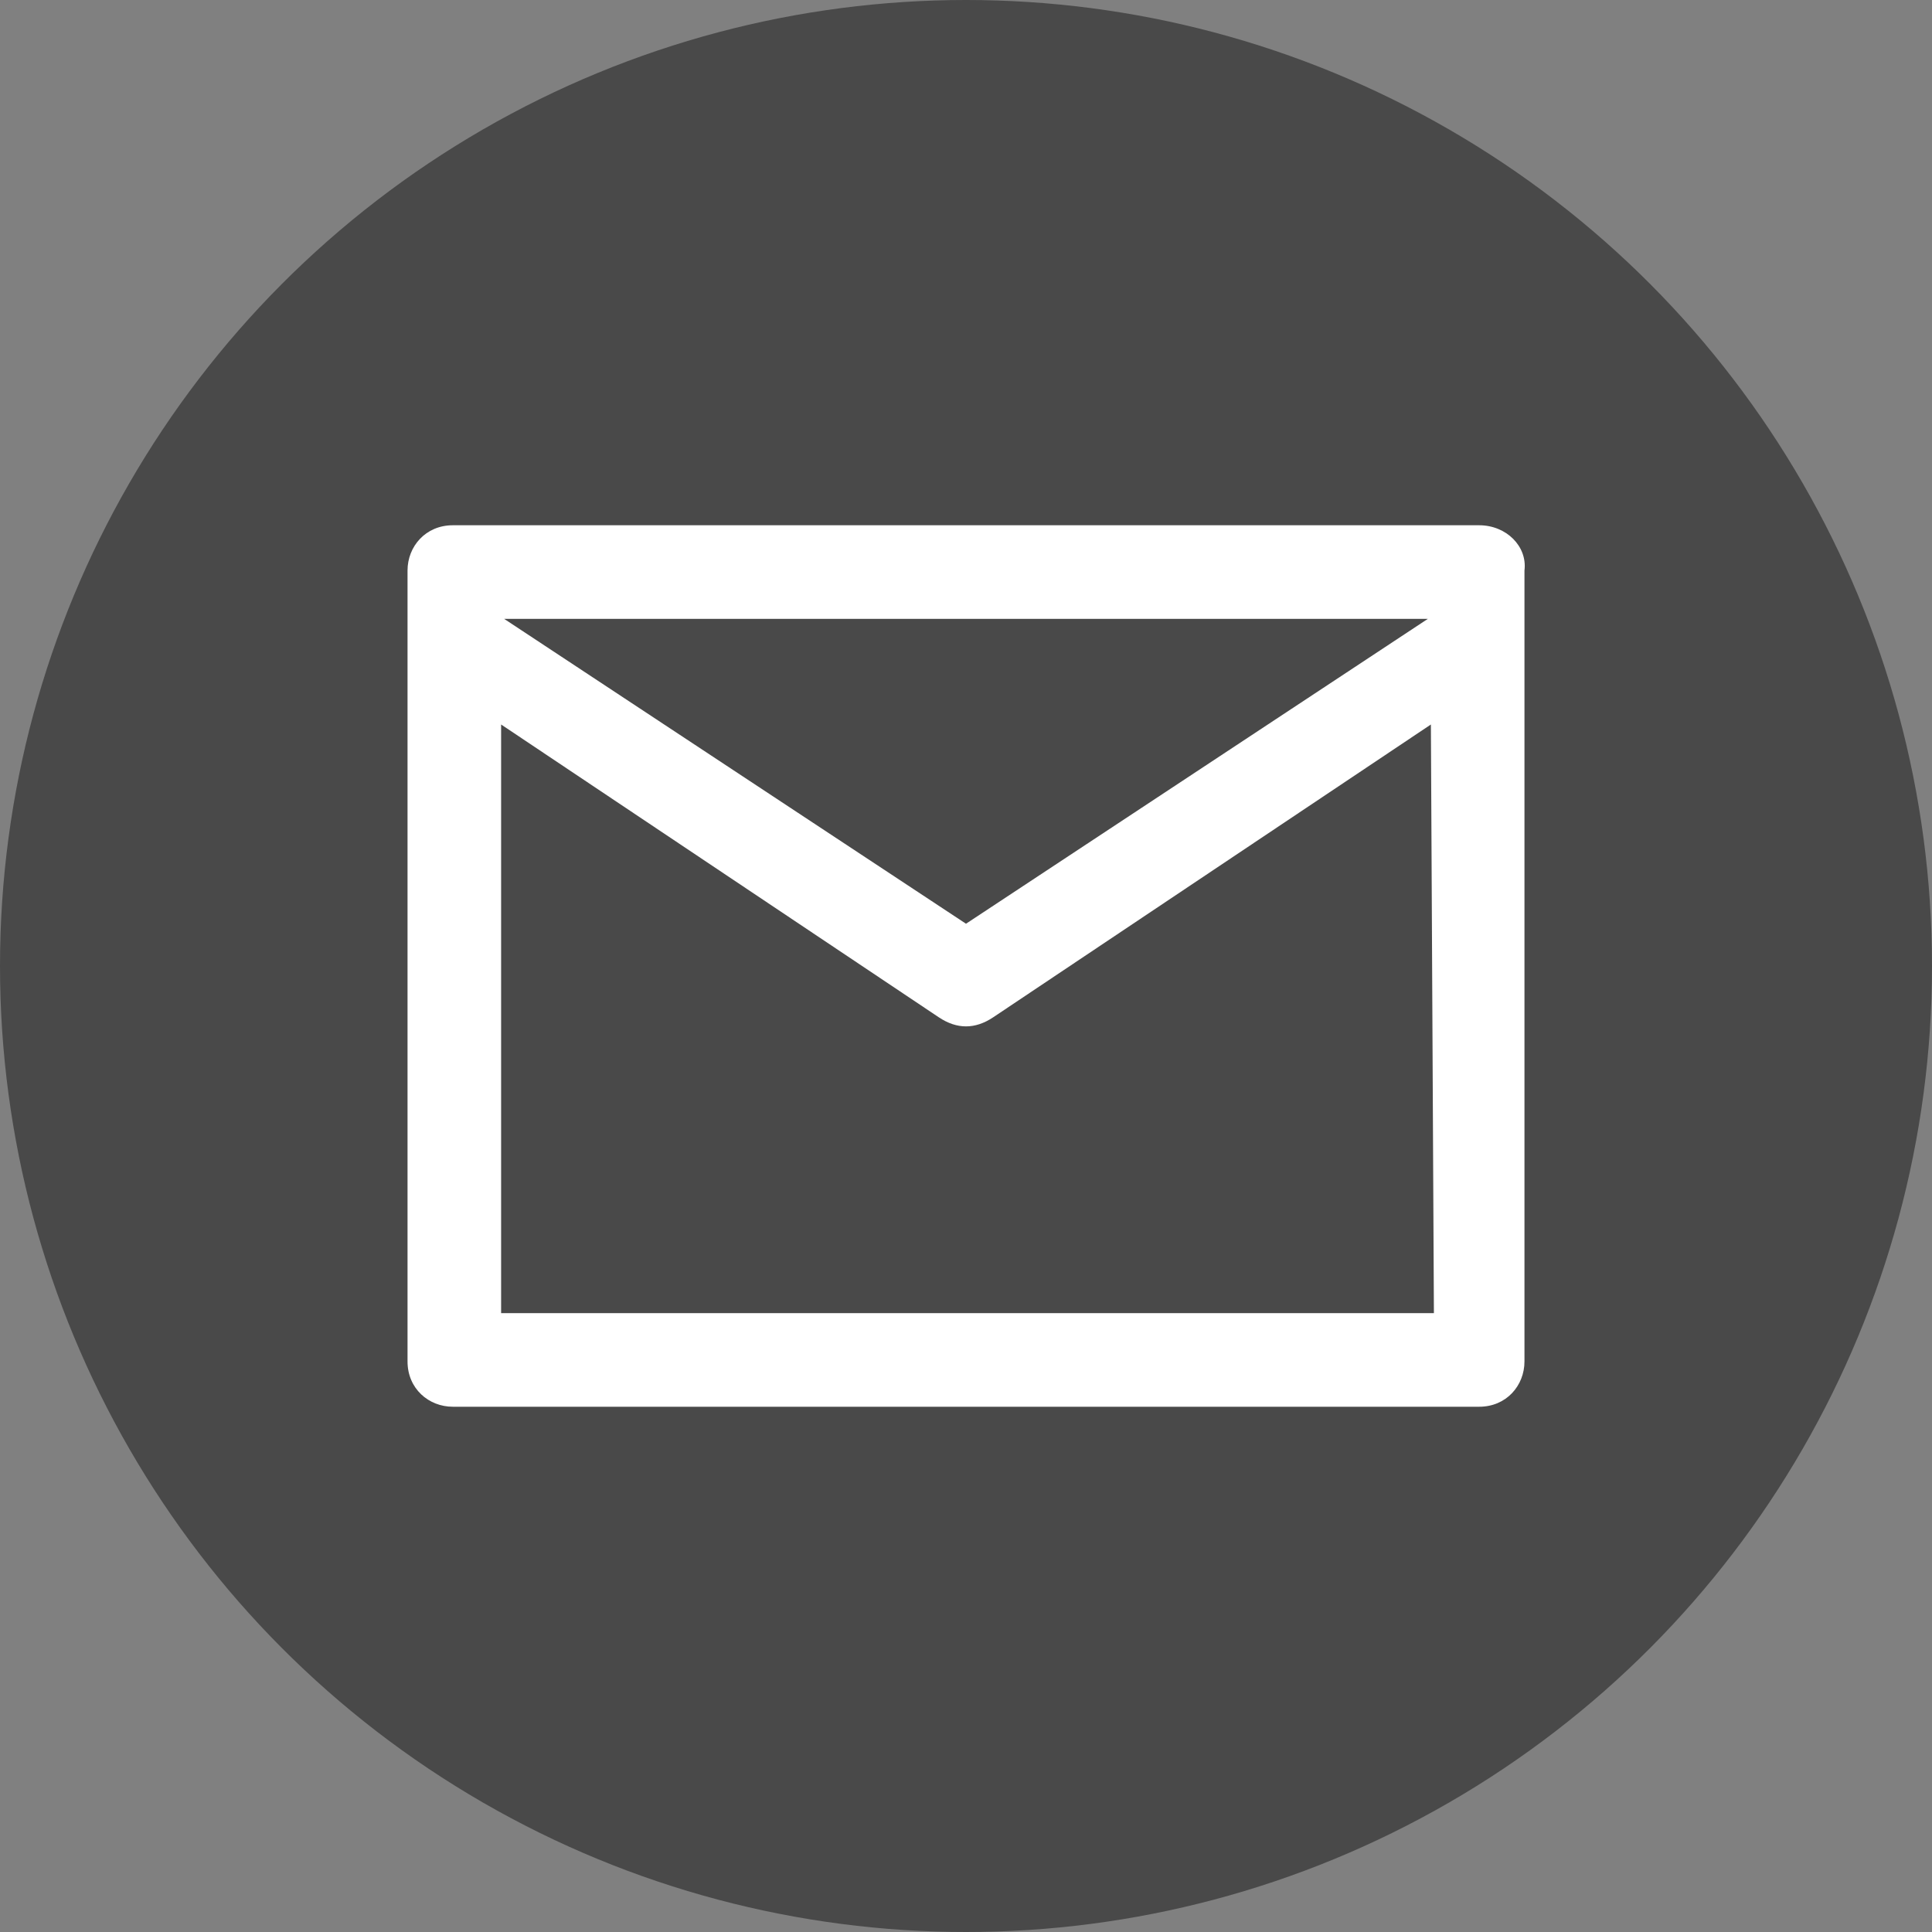 <?xml version="1.0" encoding="utf-8"?>
<!-- Generator: Adobe Illustrator 22.0.1, SVG Export Plug-In . SVG Version: 6.00 Build 0)  -->
<svg version="1.1" id="Capa_1" xmlns="http://www.w3.org/2000/svg" xmlns:xlink="http://www.w3.org/1999/xlink" x="0px" y="0px"
	 viewBox="0 0 64 64" style="enable-background:new 0 0 64 64;" xml:space="preserve">
<rect x="0" y="0" width="64" height="64" fill="#808080" stroke="none"/>
<style type="text/css">
	.st0{fill:#494949;}
	.st1{fill:#FFFFFF;}
</style>
<circle class="st0" cx="32" cy="32" r="32"/>
<path class="st1" d="M49,17.4H15c-0.9,0-1.5,0.7-1.5,1.5V22v23.1c0,0.9,0.7,1.5,1.5,1.5h34c0.9,0,1.5-0.7,1.5-1.5V22v-3.1
	C50.6,18.1,49.9,17.4,49,17.4z M47.3,20.5L32,30.6L16.7,20.5H47.3z M47.5,43.5H16.6V24l14.5,9.7c0.3,0.2,0.6,0.3,0.9,0.3
	c0.3,0,0.6-0.1,0.9-0.3L47.4,24L47.5,43.5L47.5,43.5z"/>
</svg>
